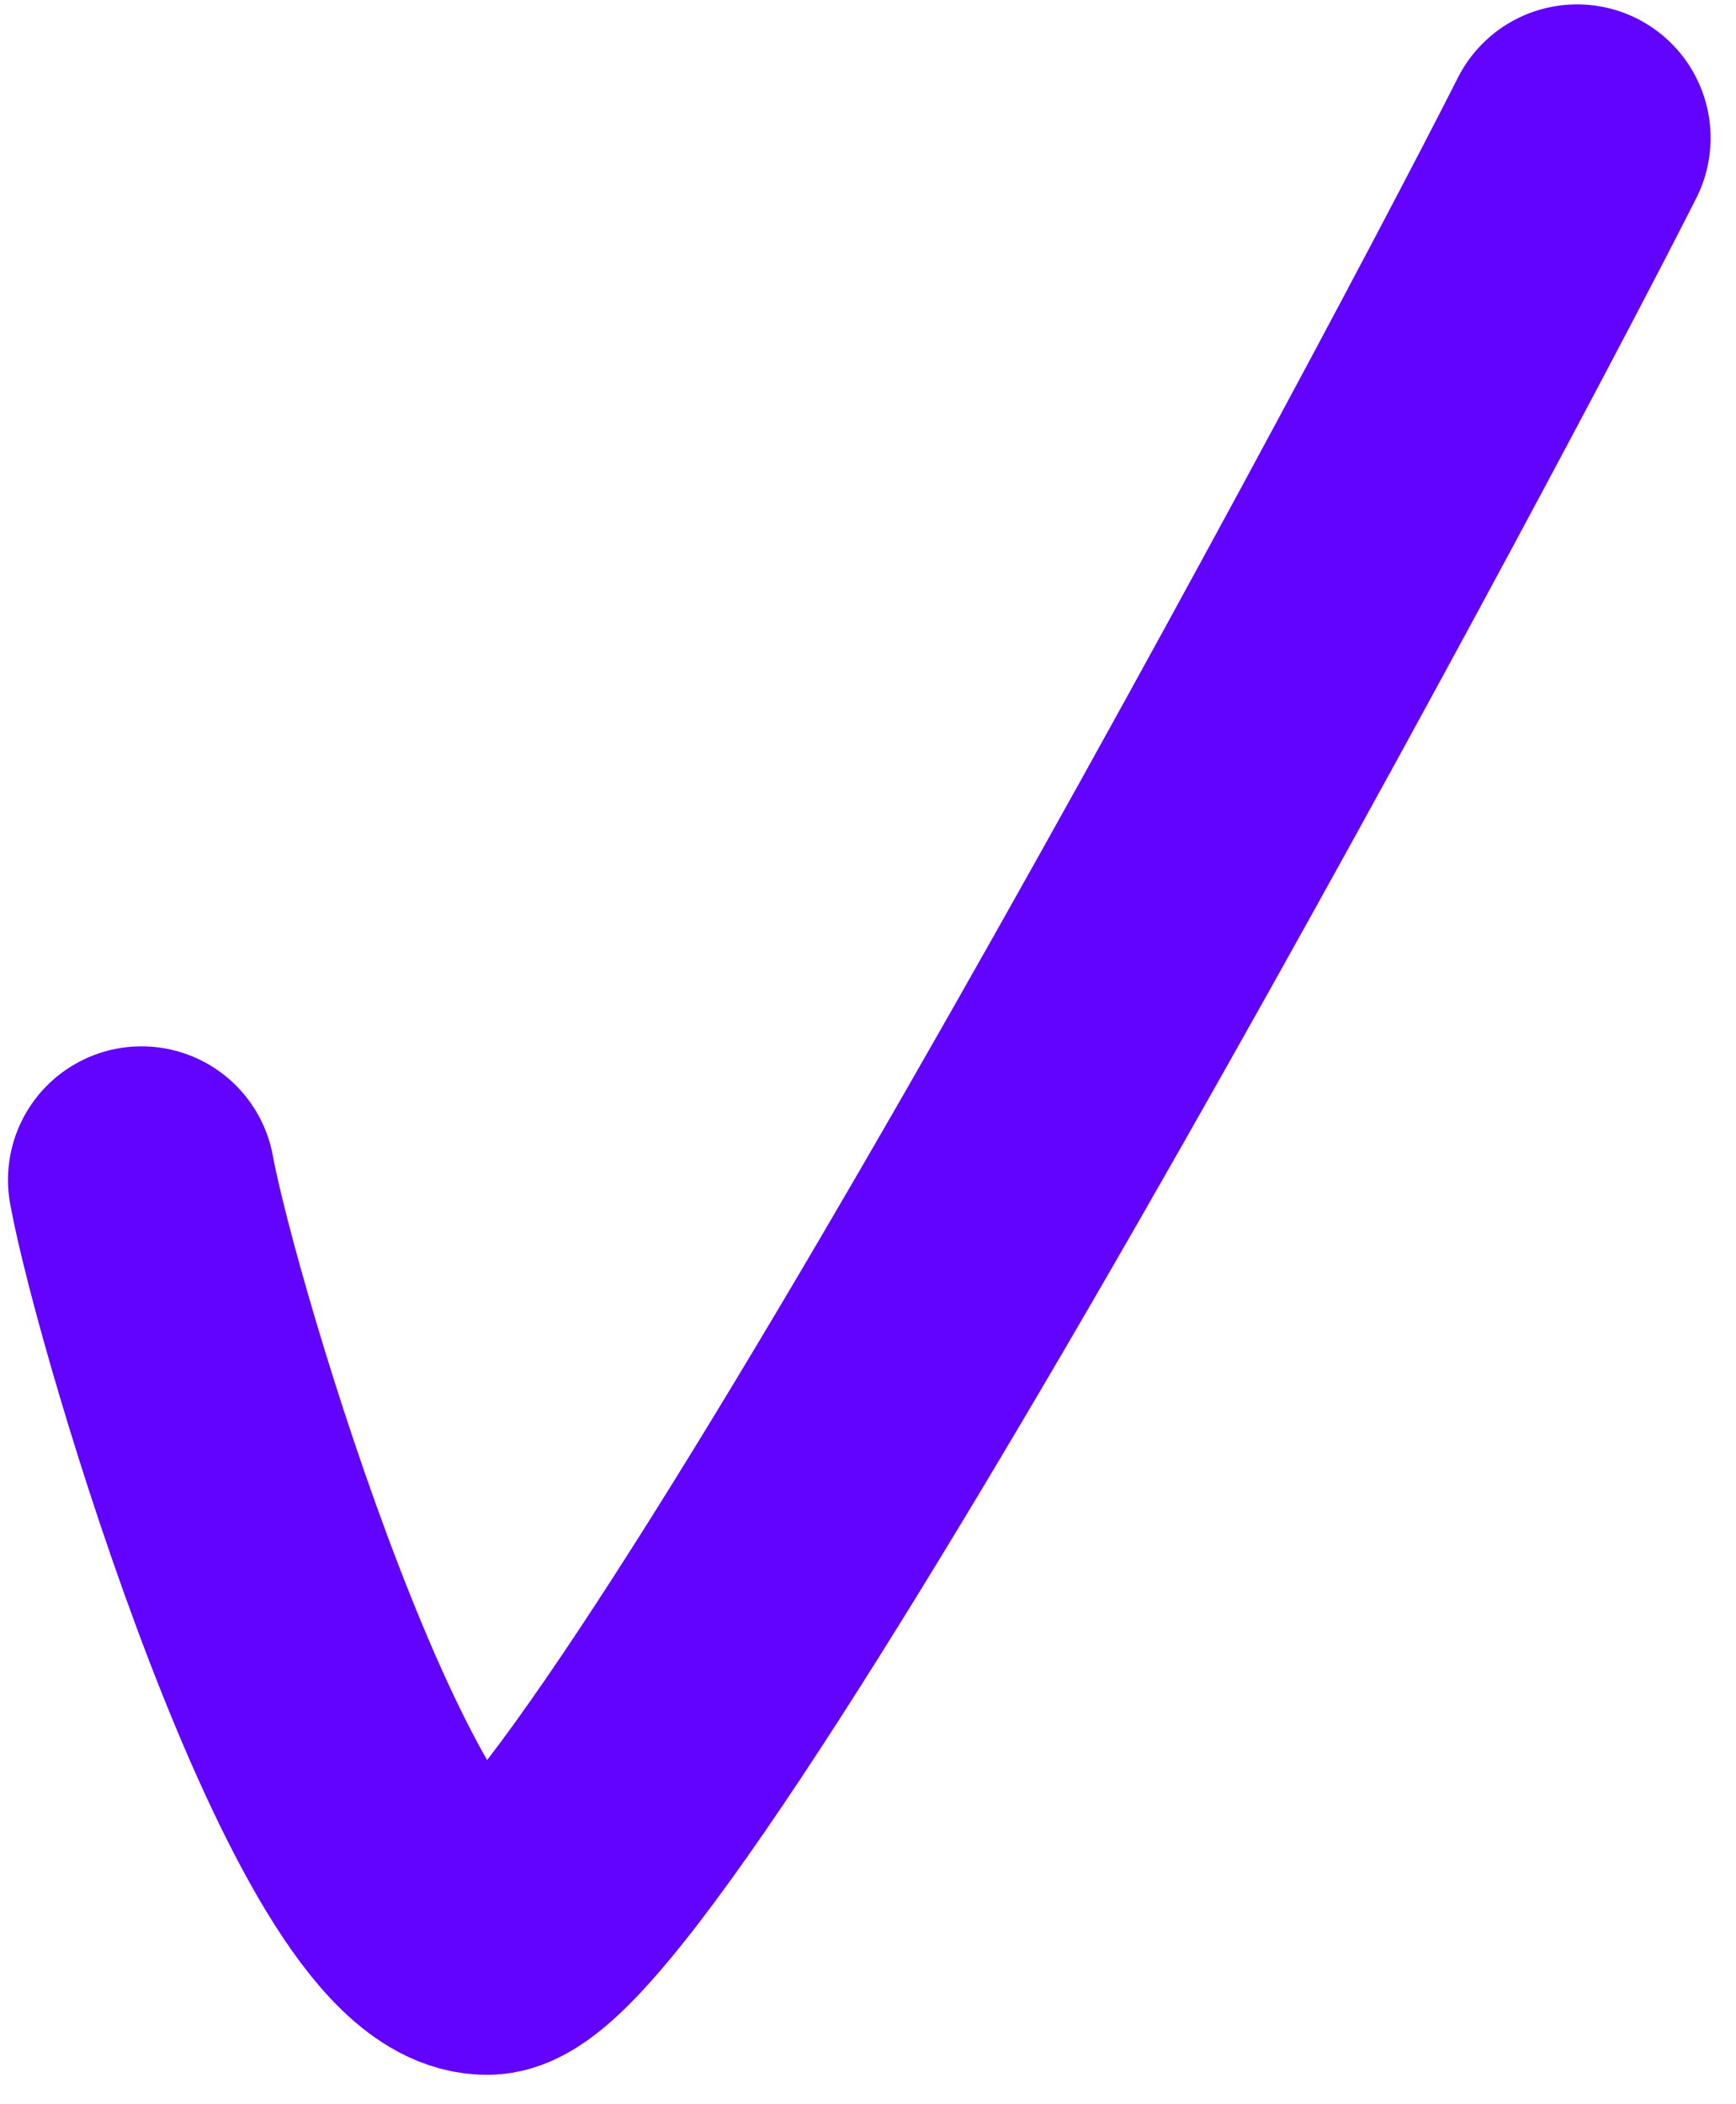 <?xml version="1.0" encoding="UTF-8"?> <svg xmlns="http://www.w3.org/2000/svg" width="52" height="63" viewBox="0 0 52 63" fill="none"><path d="M4.239 35.332C5 39.5 10.589 58.13 14.591 58.13C18.5 58.13 42.5 13.5 47.239 4.131" stroke="#6203FF" stroke-width="8" stroke-linecap="round"></path></svg> 
